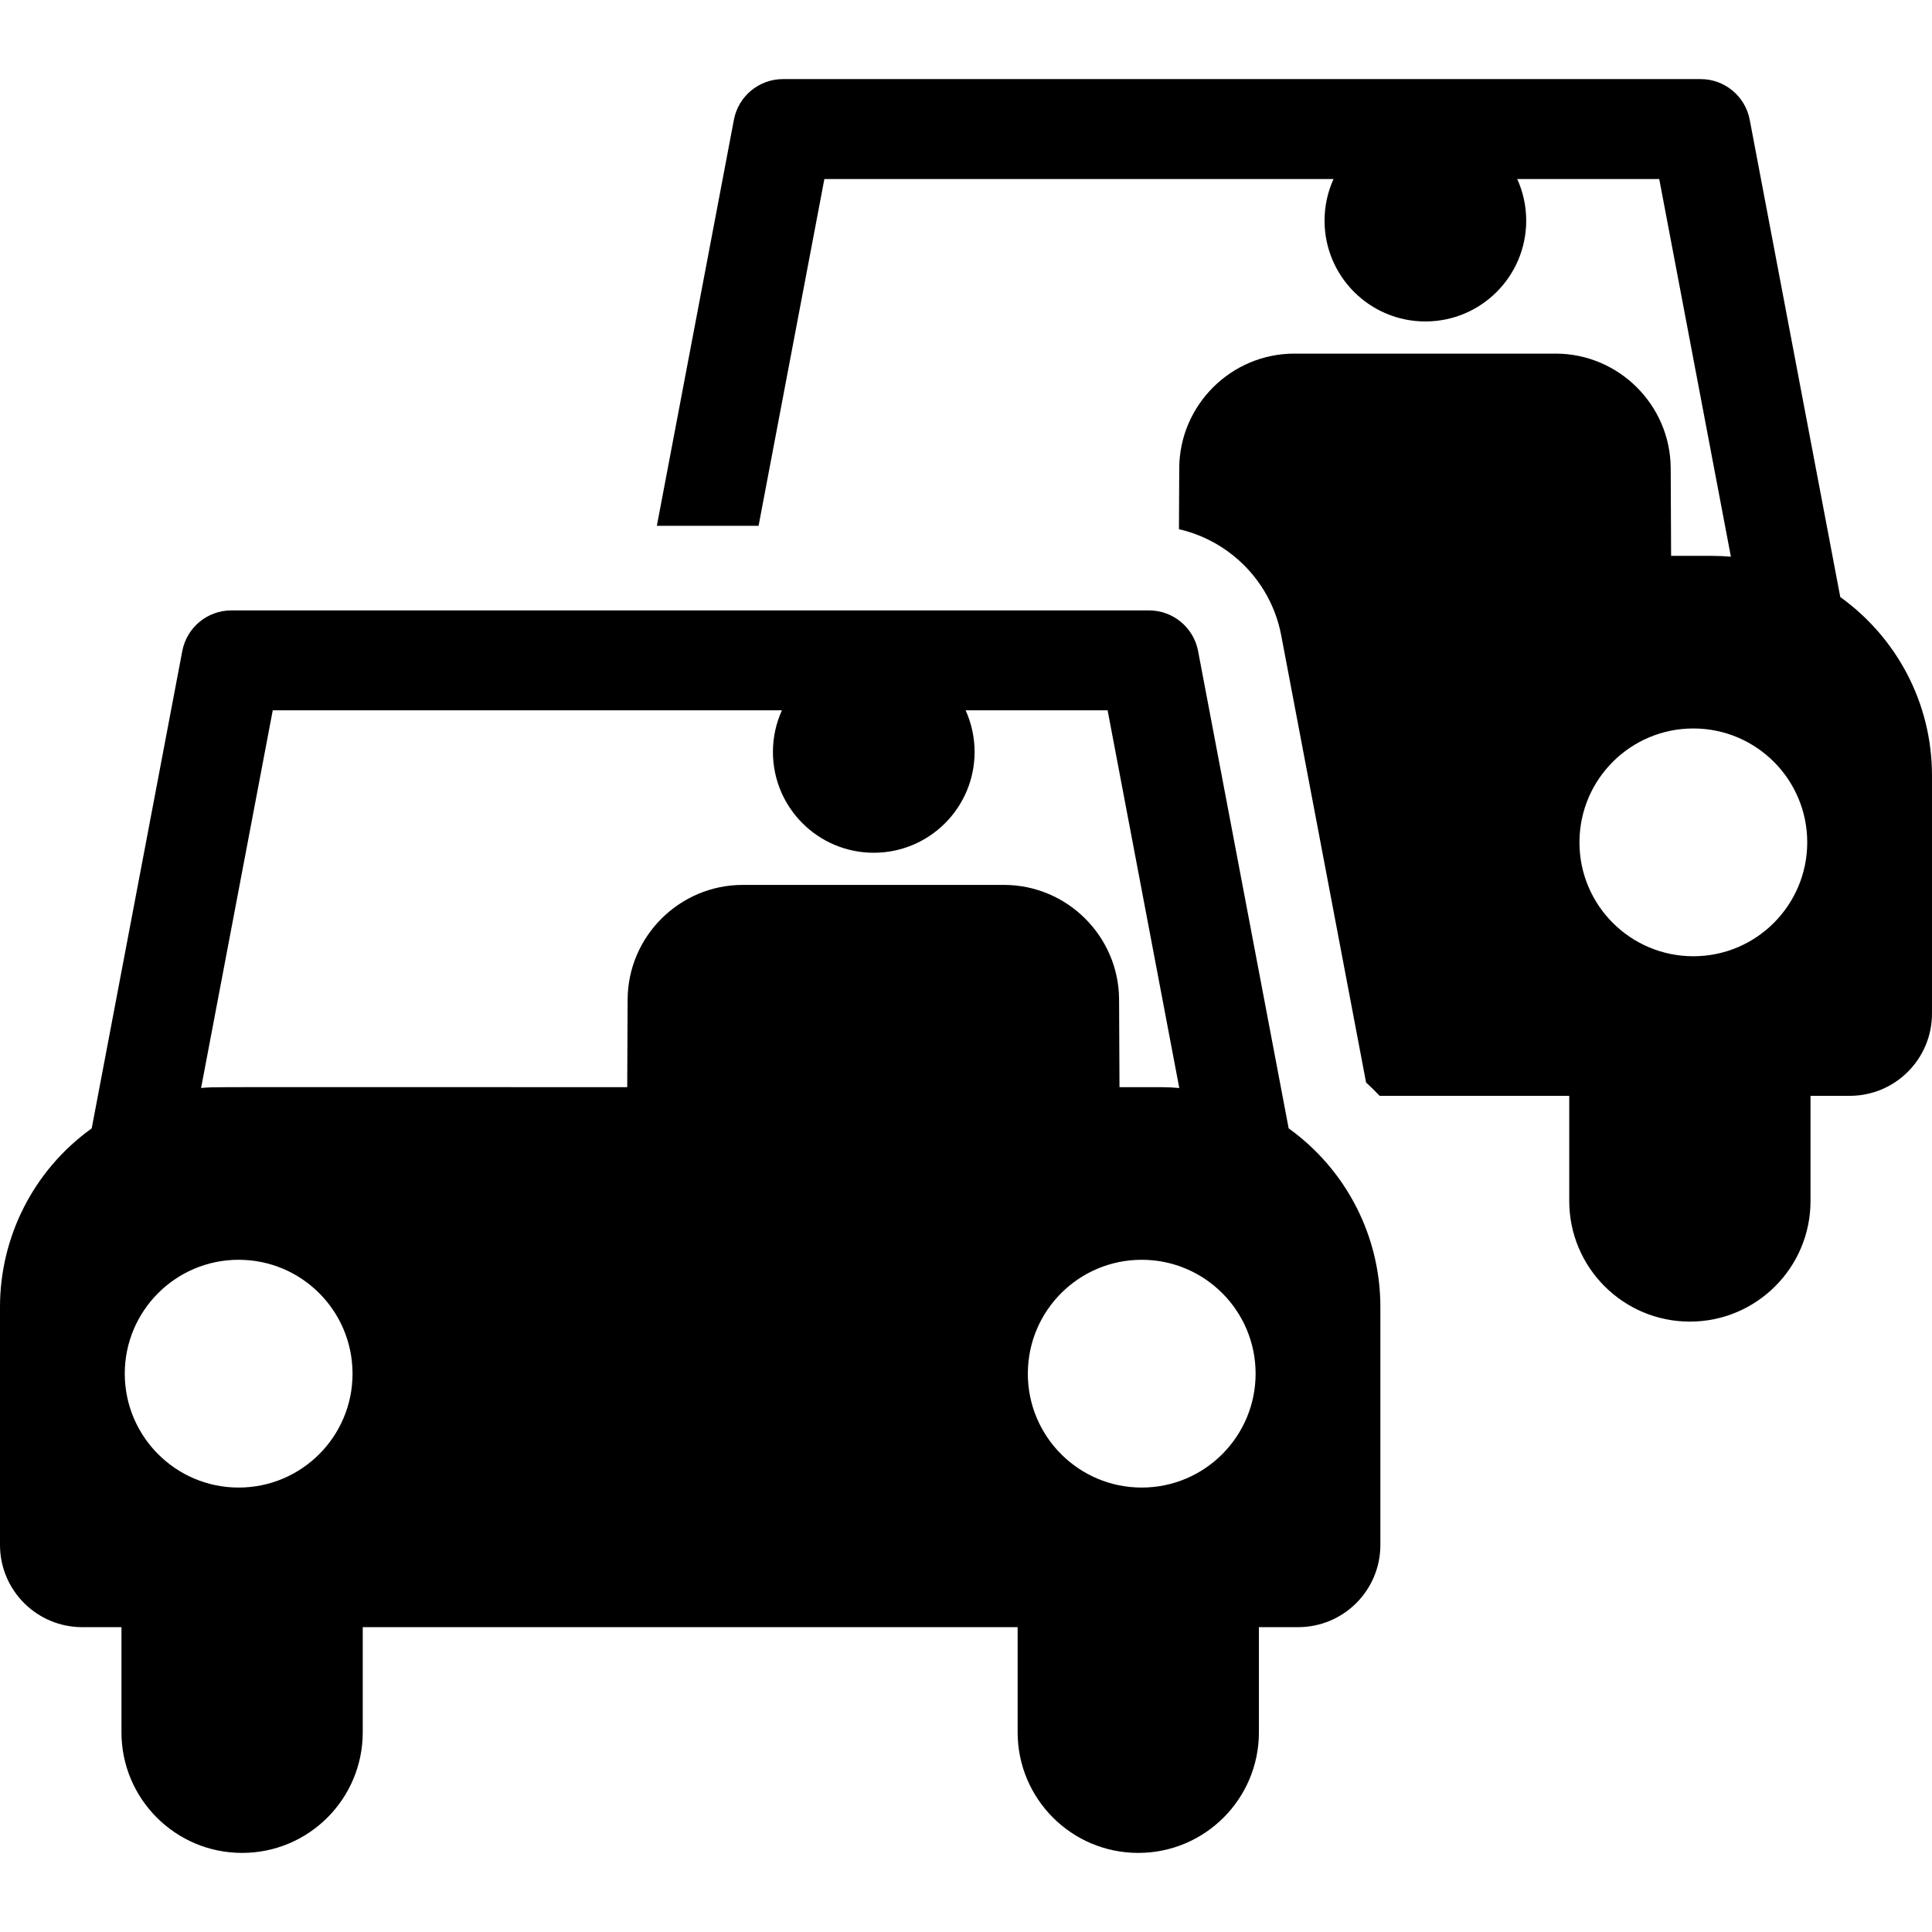 <?xml version="1.0" encoding="iso-8859-1"?>
<!-- Uploaded to: SVG Repo, www.svgrepo.com, Generator: SVG Repo Mixer Tools -->
<svg fill="#000000" height="800px" width="800px" version="1.1" id="Layer_1" xmlns="http://www.w3.org/2000/svg" xmlns:xlink="http://www.w3.org/1999/xlink" 
	 viewBox="0 0 301.397 301.397" xml:space="preserve">
<g id="XMLID_1400_">
	<g>
		<g>
			<path d="M287.089,93.141L272.96,18.68c-0.698-3.679-3.914-6.341-7.659-6.341H122.15c-3.745,0-6.96,2.662-7.659,6.342
				l-12.02,63.344h15.868l10.265-54.096h79.431c-0.898,1.979-1.402,4.174-1.402,6.489c0,8.688,7.043,15.73,15.73,15.73
				c8.688,0,15.73-7.043,15.73-15.73c0-2.315-0.504-4.51-1.402-6.489h22.153l11.18,58.918c-2.017-0.17-2.416-0.131-9.328-0.131
				l-0.063-13.68c-0.049-9.855-8.107-17.872-17.962-17.872c-4.233,0-36.519,0-40.747,0c-9.855,0-17.912,8.017-17.961,17.872
				l-0.044,9.519c3.163,0.723,6.073,2.166,8.535,4.161c3.753,3.041,6.462,7.365,7.416,12.391l13.238,69.758
				c0.735,0.673,1.437,1.375,2.125,2.09h29.572v16.399c0,10.394,8.426,18.82,18.82,18.82c10.394,0,18.82-8.426,18.82-18.82v-16.401
				h6.12c7.085,0,12.829-5.744,12.829-12.829v-37.132C301.397,109.514,295.75,99.362,287.089,93.141z M264.166,149.177
				c-9.812,0-17.767-7.954-17.767-17.767c0-0.044,0.003-0.086,0.003-0.13c0.07-9.752,7.995-17.637,17.764-17.637
				c9.812,0,17.767,7.954,17.767,17.767C281.933,141.155,274.033,149.177,264.166,149.177z"/>
			<path d="M201.035,176.027c-0.496-2.614-13.552-71.417-14.13-74.461c-0.698-3.679-3.914-6.341-7.659-6.341H36.095
				c-3.745,0-6.96,2.662-7.659,6.342l-14.129,74.461C5.062,182.668,0,193.156,0,203.879v37.132c0,7.085,5.744,12.829,12.829,12.829
				h6.12c0,6.818,0,9.688,0,16.399c0,10.394,8.426,18.82,18.82,18.82s18.82-8.426,18.82-18.82c0-6.707,0-9.574,0-16.399h102.165
				c0,6.818,0,9.688,0,16.399c0,10.394,8.426,18.82,18.82,18.82s18.82-8.426,18.82-18.82c0-6.707,0-9.574,0-16.399h6.12
				c7.084,0,12.829-5.743,12.829-12.829v-37.132C215.342,192.854,210.038,182.495,201.035,176.027z M37.231,232.063
				c-9.866,0-17.767-8.02-17.767-17.767c0-9.812,7.954-17.767,17.767-17.767c9.769,0,17.694,7.885,17.764,17.638
				c0,0.044,0.003,0.086,0.003,0.129C54.998,224.109,47.043,232.063,37.231,232.063z M156.619,138.048c-4.233,0-36.519,0-40.747,0
				c-9.855,0-17.912,8.017-17.961,17.872l-0.063,13.68c-69.179-0.001-64.24-0.057-66.478,0.131l11.18-58.918h79.431
				c-0.898,1.979-1.402,4.174-1.402,6.489c0,8.688,7.043,15.73,15.73,15.73c8.688,0,15.73-7.043,15.73-15.73
				c0-2.315-0.504-4.51-1.402-6.489h22.153l11.18,58.918c-2.01-0.169-2.404-0.131-9.328-0.131l-0.063-13.68
				C174.532,146.065,166.474,138.048,156.619,138.048z M178.111,232.063c-9.812,0-17.767-7.954-17.767-17.767
				c0-0.044,0.003-0.086,0.003-0.13c0.07-9.752,7.995-17.637,17.764-17.637c9.812,0,17.767,7.954,17.767,17.767
				C195.878,224.041,187.979,232.063,178.111,232.063z"/>
		</g>
	</g>
</g>
</svg>